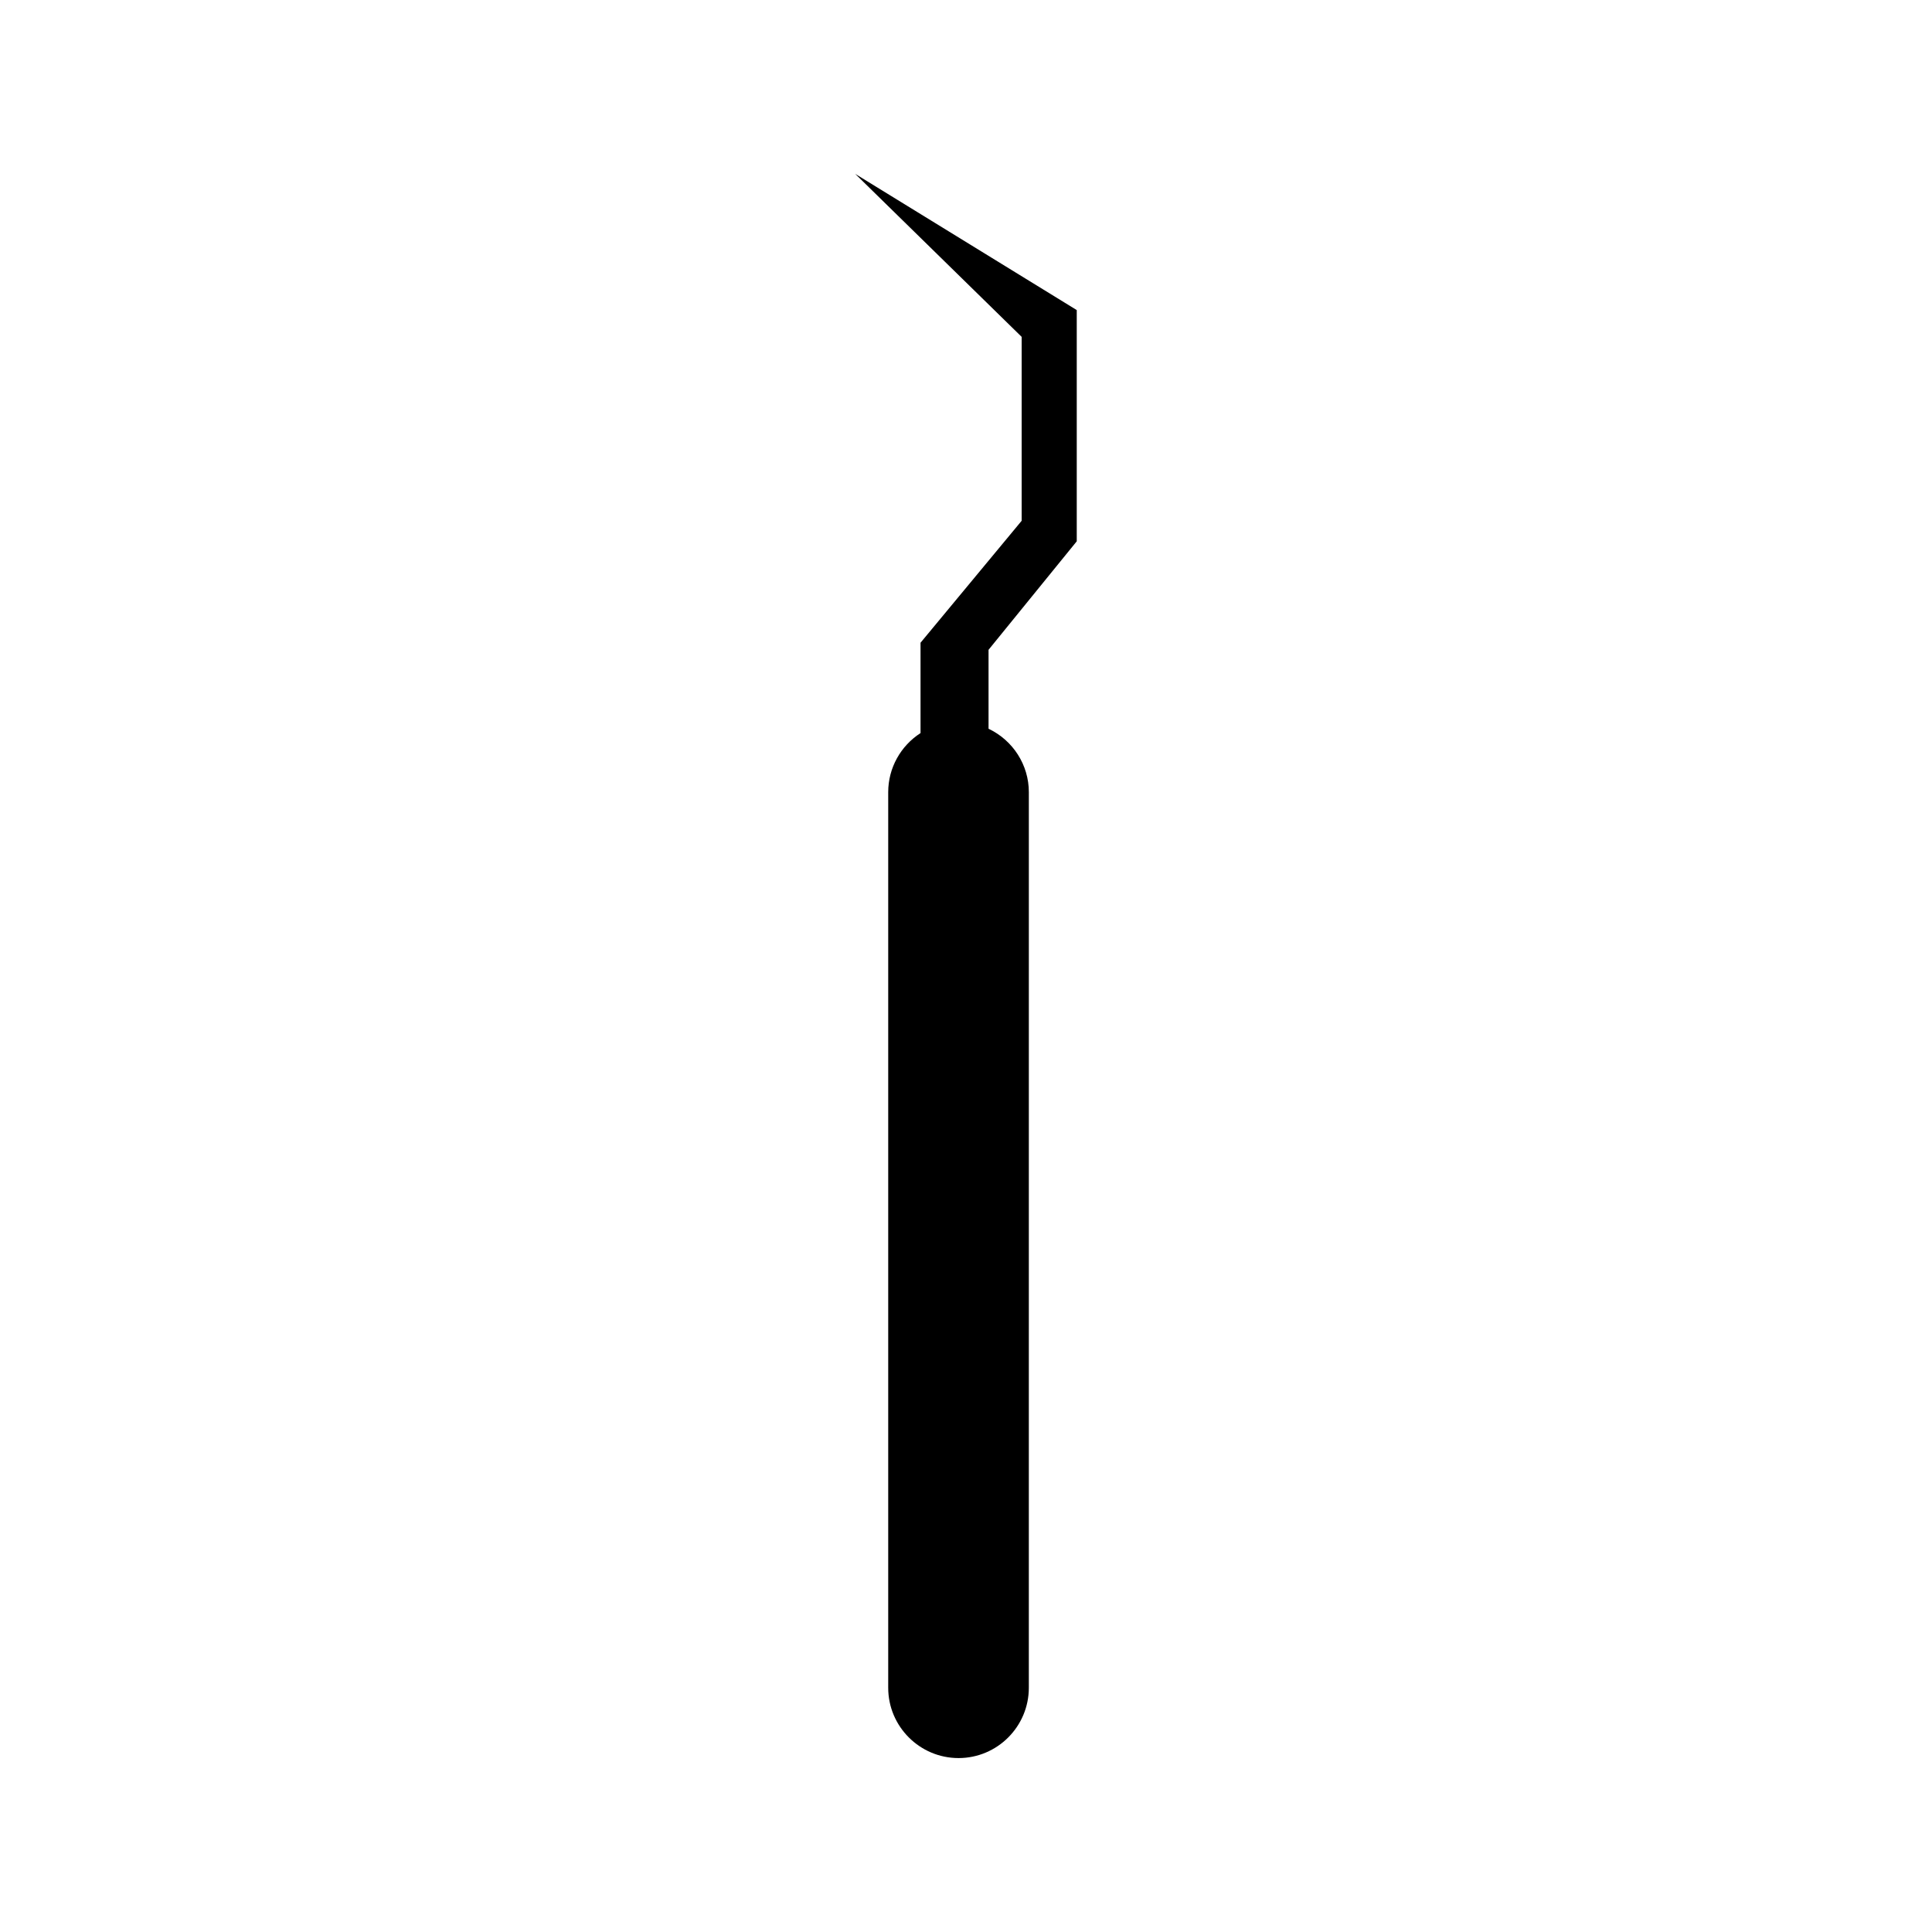 <?xml version="1.0" encoding="UTF-8"?>
<!-- Uploaded to: SVG Repo, www.svgrepo.com, Generator: SVG Repo Mixer Tools -->
<svg fill="#000000" width="800px" height="800px" version="1.1" viewBox="144 144 512 512" xmlns="http://www.w3.org/2000/svg">
 <path d="m429.35 287.45v-61.277l-58.707-36.09 44.105 43.188v48.742l-26.797 32.316v23.945c-5.273 3.391-8.566 9.258-8.566 15.648v237.36c0 10.266 8.367 18.625 18.641 18.625 10.277 0 18.625-8.359 18.625-18.637l0.004-237.34c0-7.207-4.188-13.723-10.68-16.805v-20.918z"/>
</svg>